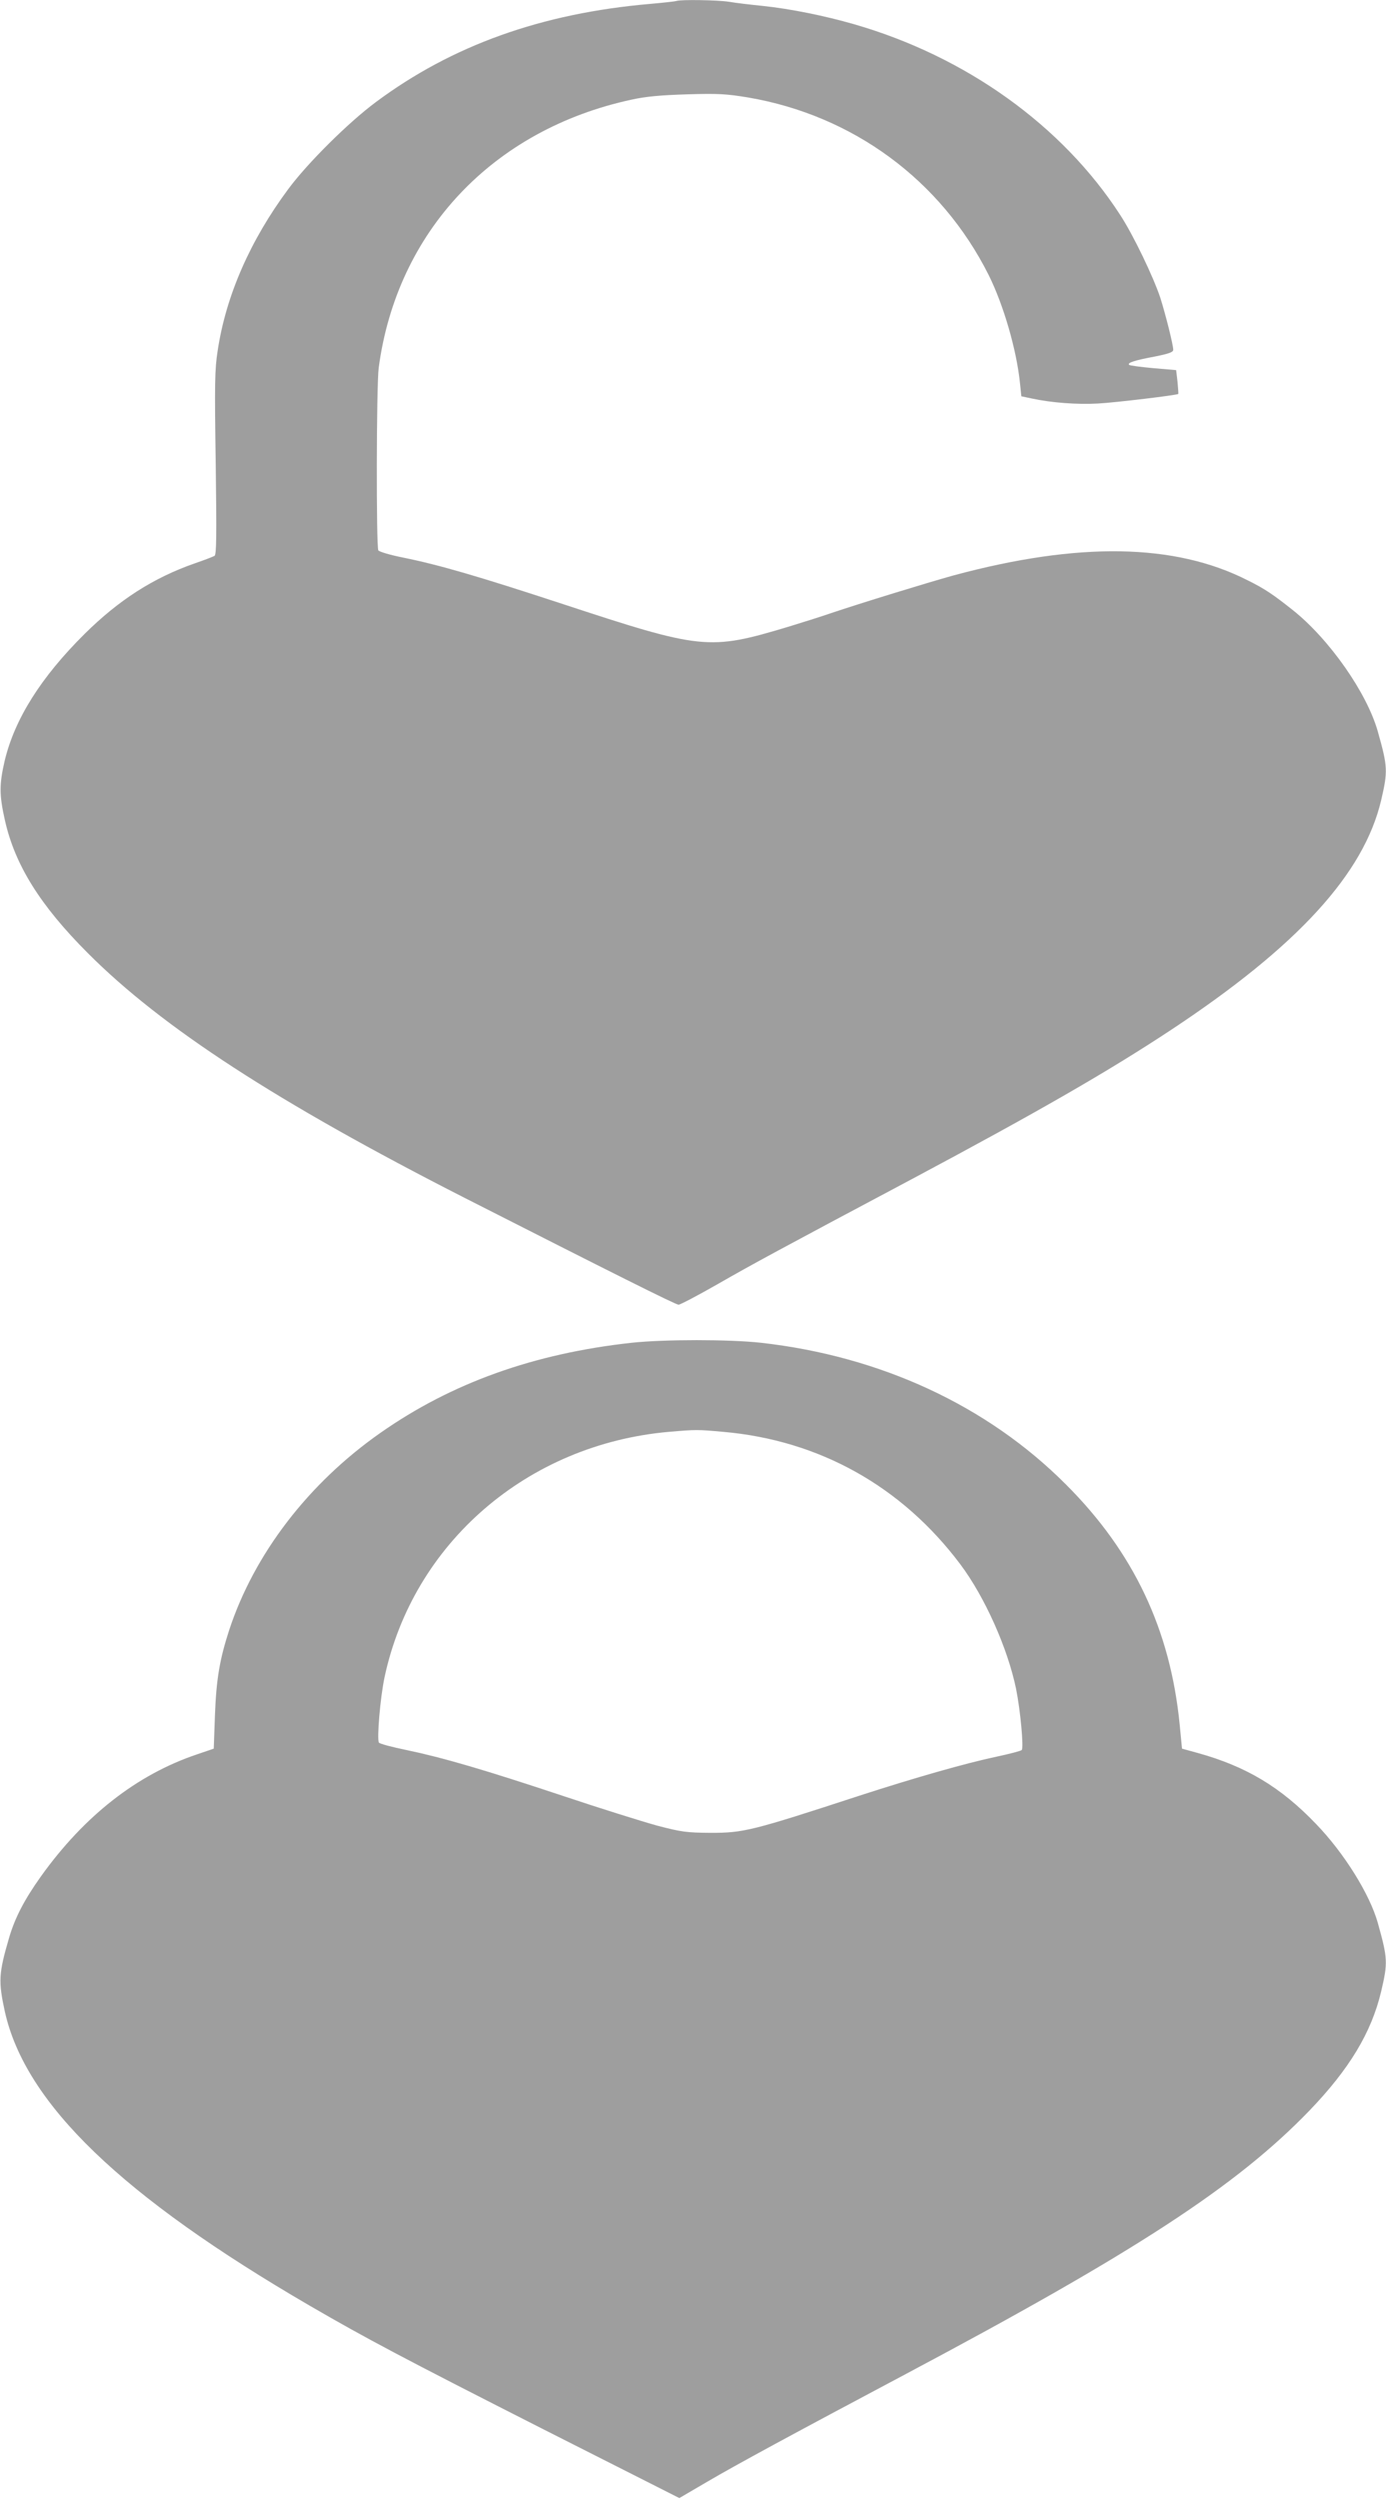 <?xml version="1.0" standalone="no"?>
<!DOCTYPE svg PUBLIC "-//W3C//DTD SVG 20010904//EN"
 "http://www.w3.org/TR/2001/REC-SVG-20010904/DTD/svg10.dtd">
<svg version="1.0" xmlns="http://www.w3.org/2000/svg"
 width="710pt" height="1280pt" viewBox="0 0 710 1280"
 preserveAspectRatio="xMidYMid meet">
<g transform="translate(0,1280) scale(0.1,-0.1)"
fill="#9e9e9e" stroke="none">
<path d="M3465 12795 c-5 -2 -66 -9 -135 -15 -555 -48 -1014 -212 -1405 -503
-140 -104 -350 -312 -449 -446 -195 -263 -319 -546 -361 -827 -15 -95 -16
-168 -10 -575 5 -373 4 -468 -6 -475 -7 -4 -53 -22 -103 -39 -211 -74 -387
-187 -562 -360 -225 -223 -359 -437 -410 -650 -28 -121 -28 -175 1 -304 51
-229 181 -437 425 -681 380 -381 970 -764 1930 -1253 750 -381 1081 -547 1096
-547 9 0 98 47 198 104 185 106 318 178 1001 541 643 343 1003 550 1324 762
649 429 987 799 1076 1175 35 150 34 172 -17 353 -56 198 -248 472 -435 621
-102 81 -145 110 -232 153 -374 190 -867 197 -1506 25 -137 -38 -479 -143
-630 -194 -49 -17 -148 -48 -220 -70 -404 -121 -440 -117 -1160 120 -421 138
-622 197 -809 235 -66 13 -123 30 -128 37 -11 19 -10 843 2 935 93 698 585
1220 1296 1373 72 16 150 23 284 27 160 5 202 2 312 -16 538 -92 988 -423
1232 -908 77 -154 144 -386 161 -555 l7 -67 52 -11 c101 -22 233 -32 341 -26
91 5 406 43 411 49 1 1 -1 29 -4 62 l-7 60 -117 10 c-64 6 -120 13 -124 17
-10 11 28 23 134 43 70 14 92 22 92 34 0 26 -39 180 -66 266 -36 108 -138 321
-206 425 -296 457 -790 811 -1363 976 -149 43 -326 79 -470 94 -60 6 -137 15
-171 21 -58 9 -248 12 -269 4z"/>
<path d="M3235 5925 c-501 -55 -922 -206 -1286 -461 -370 -259 -647 -621 -775
-1010 -49 -151 -66 -251 -73 -438 l-6 -169 -85 -29 c-307 -103 -578 -314 -801
-626 -84 -118 -132 -210 -162 -312 -54 -184 -56 -224 -22 -380 105 -470 598
-945 1565 -1507 288 -167 473 -265 1182 -625 l708 -358 142 83 c148 87 440
245 1018 552 1177 625 1694 962 2067 1348 205 213 318 400 368 610 35 149 34
169 -17 352 -41 146 -172 357 -316 506 -181 189 -358 295 -607 364 l-80 22
-12 124 c-48 486 -236 883 -583 1229 -402 403 -948 656 -1561 725 -163 18
-496 18 -664 0z m470 -456 c492 -43 915 -279 1215 -679 125 -167 242 -429 285
-637 22 -109 40 -302 29 -313 -5 -5 -63 -20 -129 -34 -160 -34 -419 -108 -700
-199 -557 -182 -596 -191 -765 -191 -123 1 -148 4 -274 37 -76 21 -294 89
-485 153 -400 133 -612 195 -799 234 -74 15 -137 32 -141 38 -11 19 7 232 29
335 147 687 732 1192 1456 1256 141 12 146 12 279 0z"/>
</g>
</svg>
